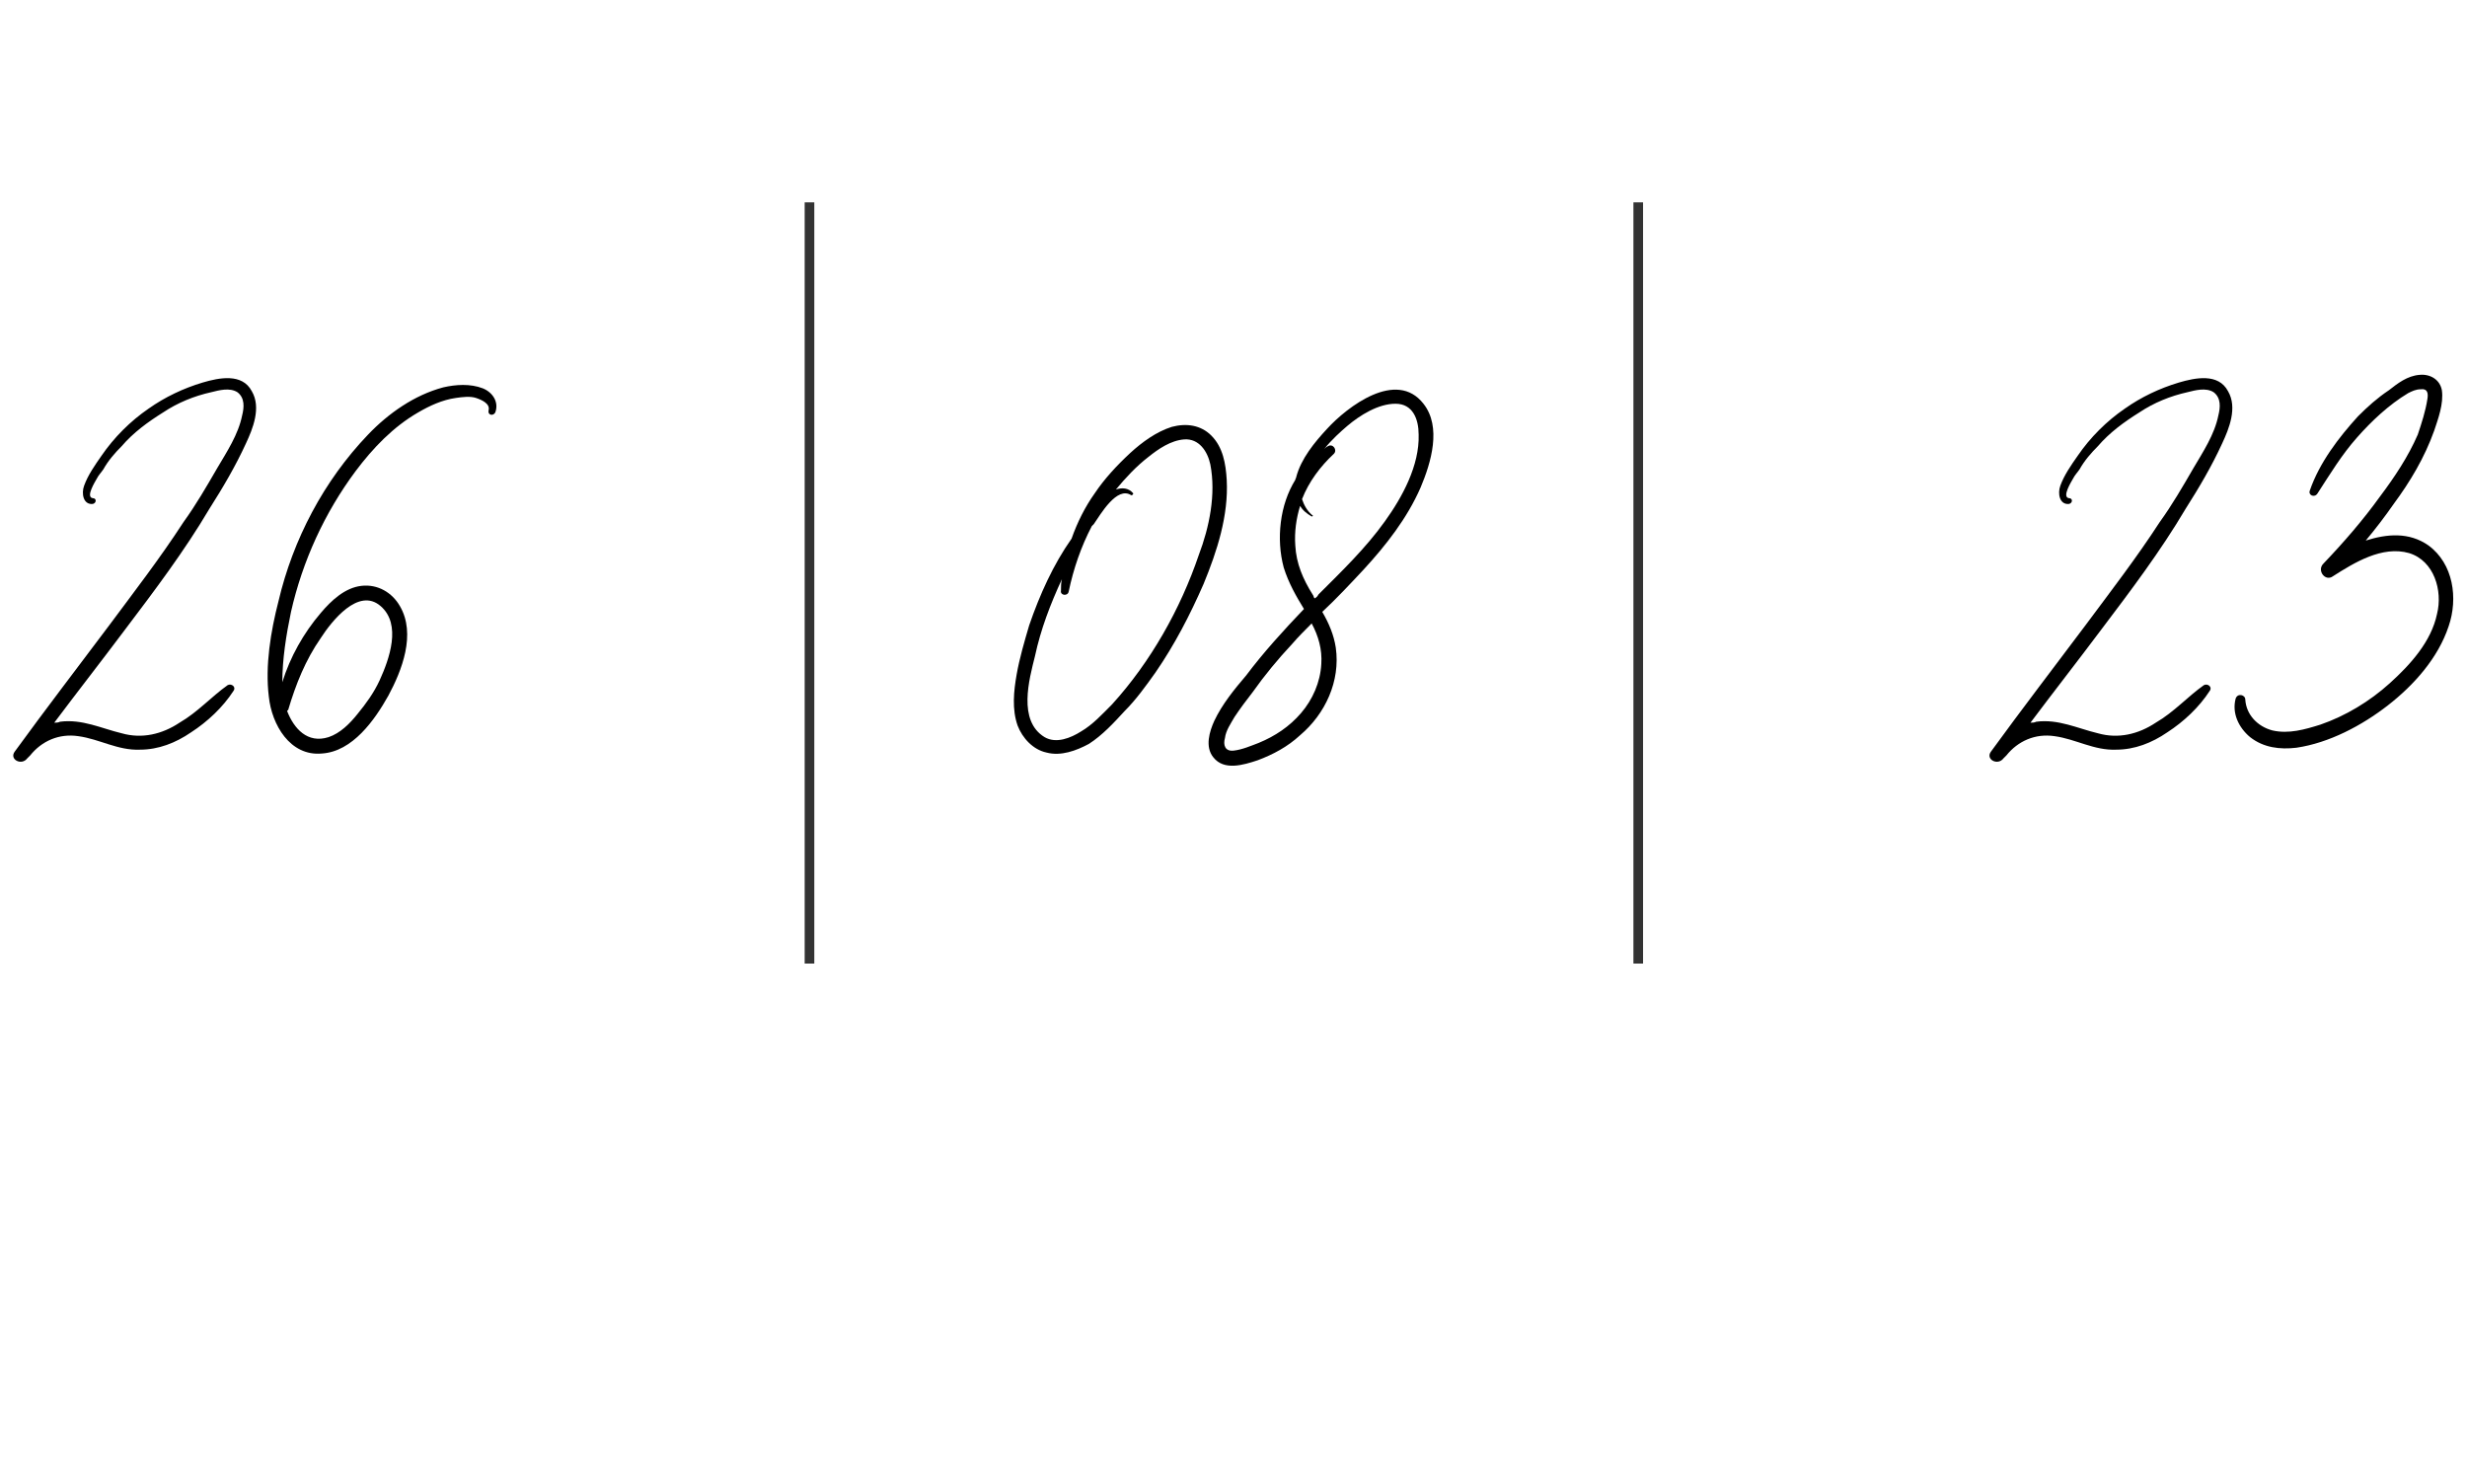 <?xml version="1.0" encoding="UTF-8"?> <svg xmlns="http://www.w3.org/2000/svg" width="256" height="154" viewBox="0 0 256 154" fill="none"> <path d="M21.73 52.8C23.13 50.6 24.43 48.4 25.53 46C26.23 44.5 27.13 42.3 26.13 40.6C25.13 38.7 22.73 39.2 21.03 39.7C19.03 40.3 17.13 41.2 15.43 42.4C13.53 43.7 11.83 45.4 10.53 47.3C9.83 48.3 9.13 49.3 8.73 50.4C8.43 51.2 8.63 52.4 9.63 52.3C10.03 52.2 10.03 51.7 9.63 51.7C8.83 51.6 9.93 49.9 10.03 49.7C10.23 49.3 10.53 49 10.73 48.7C11.23 47.8 11.93 47 12.63 46.3C13.83 44.9 15.33 43.8 16.93 42.8C18.43 41.8 20.13 41.1 21.93 40.7C22.73 40.5 23.83 40.2 24.63 40.7C25.43 41.3 25.33 42.3 25.13 43.1C24.73 45.1 23.53 46.9 22.53 48.6C21.43 50.5 20.33 52.4 19.03 54.2C16.63 57.9 13.93 61.4 11.33 64.9C8.03 69.3 4.73 73.6 1.53 78C0.93 78.8 2.23 79.5 2.83 78.7C2.93 78.6 3.03 78.5 3.13 78.4C4.33 76.9 6.13 76.1 8.13 76.4C10.33 76.7 12.23 77.9 14.53 77.8C16.43 77.8 18.23 77.1 19.83 76C21.53 74.9 23.13 73.4 24.23 71.7C24.53 71.3 24.03 70.9 23.63 71.1C21.93 72.3 20.53 73.9 18.63 75C16.83 76.2 14.73 76.7 12.63 76.1C10.53 75.6 8.53 74.6 6.23 74.9C6.03 75 5.83 75 5.63 75C8.03 71.8 10.53 68.6 12.93 65.4C16.03 61.3 19.13 57.2 21.73 52.8ZM50.097 40.3C48.797 39.8 47.297 39.9 45.997 40.2C42.997 41 40.297 42.9 38.197 45.1C33.597 49.9 30.397 56 28.897 62.4C28.097 65.5 27.497 69.1 27.897 72.3C28.197 75.2 30.097 78.5 33.397 78.2C36.597 78 38.897 74.7 40.297 72.2C41.697 69.6 43.197 65.8 41.497 62.9C40.697 61.5 39.197 60.6 37.497 60.8C35.797 61 34.397 62.3 33.297 63.6C31.497 65.7 30.097 68.2 29.297 70.8C29.297 68.4 29.697 65.9 30.197 63.5C31.397 58.2 33.697 53.2 36.897 48.9C38.697 46.5 40.797 44.3 43.397 42.8C44.597 42.1 45.897 41.5 47.297 41.3C47.997 41.2 48.797 41.1 49.397 41.3C49.997 41.5 50.897 41.9 50.697 42.6C50.597 43.1 51.197 43.2 51.397 42.8C51.797 41.7 51.097 40.7 50.097 40.3ZM33.297 66.2C34.397 64.5 37.197 60.9 39.497 62.9C41.697 64.8 40.397 68.4 39.397 70.6C38.797 71.9 37.997 73 37.097 74.1C36.297 75.1 35.297 76.1 34.097 76.5C31.897 77.2 30.497 75.6 29.797 73.8C29.797 73.7 29.897 73.7 29.897 73.7C30.697 71 31.697 68.5 33.297 66.2Z" fill="black"></path> <path d="M127.297 49.8C127.197 48.1 126.897 46.4 125.697 45.2C124.597 44.1 123.097 43.9 121.597 44.3C119.997 44.8 118.497 45.9 117.297 47C115.897 48.3 114.597 49.7 113.597 51.2C112.597 52.6 111.797 54.2 111.197 55.9C109.297 58.6 107.897 61.7 106.797 64.9C106.297 66.6 105.797 68.3 105.497 70C105.197 71.7 104.997 73.6 105.597 75.3C106.097 76.6 107.197 77.8 108.597 78.1C110.097 78.5 111.697 77.9 112.997 77.2C114.397 76.3 115.597 75 116.697 73.8C117.897 72.6 118.897 71.2 119.897 69.8C121.897 66.9 123.497 63.8 124.897 60.6C126.297 57.2 127.497 53.5 127.297 49.8ZM124.397 57.6C122.497 63.2 119.397 68.7 115.397 73.1C114.397 74.1 113.397 75.2 112.197 75.9C111.097 76.6 109.597 77.2 108.397 76.5C105.597 74.8 106.797 70.5 107.397 68.1C107.997 65.3 108.997 62.7 110.197 60.1C110.097 60.5 110.097 60.9 110.097 61.3C109.997 61.8 110.797 61.9 110.897 61.4C111.397 59 112.197 56.7 113.297 54.6C113.397 54.5 113.497 54.4 113.497 54.4C114.197 53.4 115.897 50.4 117.397 51.4C117.497 51.4 117.597 51.3 117.597 51.2C117.097 50.6 116.397 50.6 115.797 50.8C116.797 49.6 117.897 48.4 119.197 47.4C120.197 46.6 121.497 45.7 122.897 45.6C124.397 45.5 125.297 46.8 125.597 48.2C126.197 51.3 125.497 54.7 124.397 57.6ZM147.712 41.9C144.912 38.3 139.812 42.2 137.712 44.5C136.412 45.9 135.012 47.6 134.512 49.5C134.512 49.6 134.412 49.7 134.412 49.8C133.612 51.1 133.112 52.6 132.912 54.2C132.712 55.8 132.812 57.4 133.212 58.9C133.712 60.5 134.512 61.9 135.312 63.2C133.212 65.4 131.112 67.7 129.312 70.1C128.112 71.5 126.812 73.1 126.012 74.8C125.512 75.9 125.012 77.5 125.912 78.6C127.012 80 129.012 79.4 130.512 78.9C132.112 78.3 133.612 77.5 134.912 76.3C137.512 74.1 139.112 70.7 138.612 67.2C138.412 65.9 137.912 64.7 137.212 63.5C138.712 62.1 140.112 60.6 141.512 59.1C143.812 56.6 146.012 53.8 147.412 50.6C148.512 48 149.612 44.3 147.712 41.9ZM137.112 68.9C137.012 70.8 136.212 72.6 135.012 74C133.812 75.4 132.312 76.4 130.612 77.1C129.812 77.4 128.912 77.8 128.012 77.9C127.112 78 126.912 77.3 127.112 76.6C127.212 75.8 127.712 75.1 128.112 74.4C128.712 73.5 129.312 72.7 130.012 71.8C131.212 70.1 132.612 68.4 134.112 66.8C134.712 66.1 135.412 65.4 136.112 64.7C136.812 66 137.212 67.4 137.112 68.9ZM143.712 54.1C141.712 56.9 139.212 59.3 136.812 61.7C136.712 61.9 136.612 62 136.412 62.1C136.312 62 136.312 61.8 136.212 61.7C135.212 60.1 134.512 58.5 134.412 56.6C134.312 55.2 134.512 53.8 134.912 52.5C135.212 53 135.612 53.3 136.112 53.6C136.212 53.6 136.312 53.5 136.212 53.5C135.612 53 135.312 52.4 135.112 51.8C135.812 50 137.012 48.4 138.412 47.1C138.812 46.7 138.312 46 137.812 46.3C137.612 46.4 137.512 46.5 137.412 46.6C138.212 45.6 139.112 44.8 139.812 44.2C141.112 43.1 143.012 41.9 144.812 41.9C146.612 41.9 147.212 43.5 147.212 45.1C147.312 48.3 145.512 51.6 143.712 54.1Z" fill="black"></path> <path d="M84 21L84 100" stroke="black" stroke-opacity="0.8"></path> <path d="M170 21L170 100" stroke="black" stroke-opacity="0.8"></path> <path d="M226.802 52.8C228.202 50.6 229.502 48.4 230.602 46C231.302 44.5 232.202 42.3 231.202 40.6C230.202 38.7 227.802 39.2 226.102 39.7C224.102 40.3 222.202 41.2 220.502 42.4C218.602 43.7 216.902 45.4 215.602 47.3C214.902 48.3 214.202 49.3 213.802 50.4C213.502 51.2 213.702 52.4 214.702 52.3C215.102 52.2 215.102 51.7 214.702 51.7C213.902 51.6 215.002 49.9 215.102 49.7C215.302 49.3 215.602 49 215.802 48.7C216.302 47.8 217.002 47 217.702 46.3C218.902 44.9 220.402 43.8 222.002 42.8C223.502 41.8 225.202 41.1 227.002 40.7C227.802 40.5 228.902 40.2 229.702 40.7C230.502 41.3 230.402 42.3 230.202 43.1C229.802 45.1 228.602 46.9 227.602 48.6C226.502 50.5 225.402 52.4 224.102 54.2C221.702 57.9 219.002 61.4 216.402 64.9C213.102 69.3 209.802 73.6 206.602 78C206.002 78.8 207.302 79.5 207.902 78.7C208.002 78.6 208.102 78.5 208.202 78.4C209.402 76.9 211.202 76.1 213.202 76.4C215.402 76.7 217.302 77.9 219.602 77.8C221.502 77.8 223.302 77.1 224.902 76C226.602 74.9 228.202 73.4 229.302 71.7C229.602 71.3 229.102 70.9 228.702 71.1C227.002 72.3 225.602 73.9 223.702 75C221.902 76.2 219.802 76.7 217.702 76.1C215.602 75.6 213.602 74.6 211.302 74.9C211.102 75 210.902 75 210.702 75C213.102 71.8 215.602 68.6 218.002 65.4C221.102 61.3 224.202 57.2 226.802 52.8ZM251.993 56.6C249.993 55.2 247.693 55.4 245.493 56.1C246.493 54.9 247.493 53.6 248.393 52.3C250.093 50 251.593 47.5 252.593 44.7C252.993 43.5 253.593 41.9 253.393 40.5C253.193 39.4 252.193 38.8 251.093 38.9C249.793 39 248.793 39.8 247.893 40.5C246.693 41.3 245.693 42.2 244.693 43.2C242.693 45.4 240.693 48 239.693 50.9C239.493 51.4 240.193 51.7 240.493 51.2C241.793 49.2 242.993 47.2 244.593 45.4C246.093 43.7 247.893 42 249.893 40.8C250.293 40.6 250.693 40.4 251.193 40.4C251.893 40.3 251.993 40.8 251.893 41.4C251.693 42.7 251.293 43.9 250.893 45.1C249.893 47.4 248.493 49.5 246.993 51.5C245.193 54 243.193 56.3 241.093 58.5C240.393 59.2 241.293 60.4 242.093 59.8C244.293 58.4 247.193 56.6 249.993 57.4C252.593 58.2 253.493 61.3 252.893 63.7C252.293 66.6 250.093 69 247.993 70.9C245.893 72.8 243.393 74.3 240.793 75.2C239.193 75.7 237.493 76.2 235.793 75.8C234.293 75.4 233.093 74.2 232.993 72.6C232.993 72.1 232.193 71.9 231.993 72.5C231.593 74 232.293 75.5 233.493 76.5C234.893 77.6 236.593 77.8 238.293 77.6C241.693 77.1 245.093 75.3 247.793 73.2C250.493 71.1 252.993 68.3 254.093 65C255.093 62.1 254.593 58.5 251.993 56.6Z" fill="black"></path> </svg> 